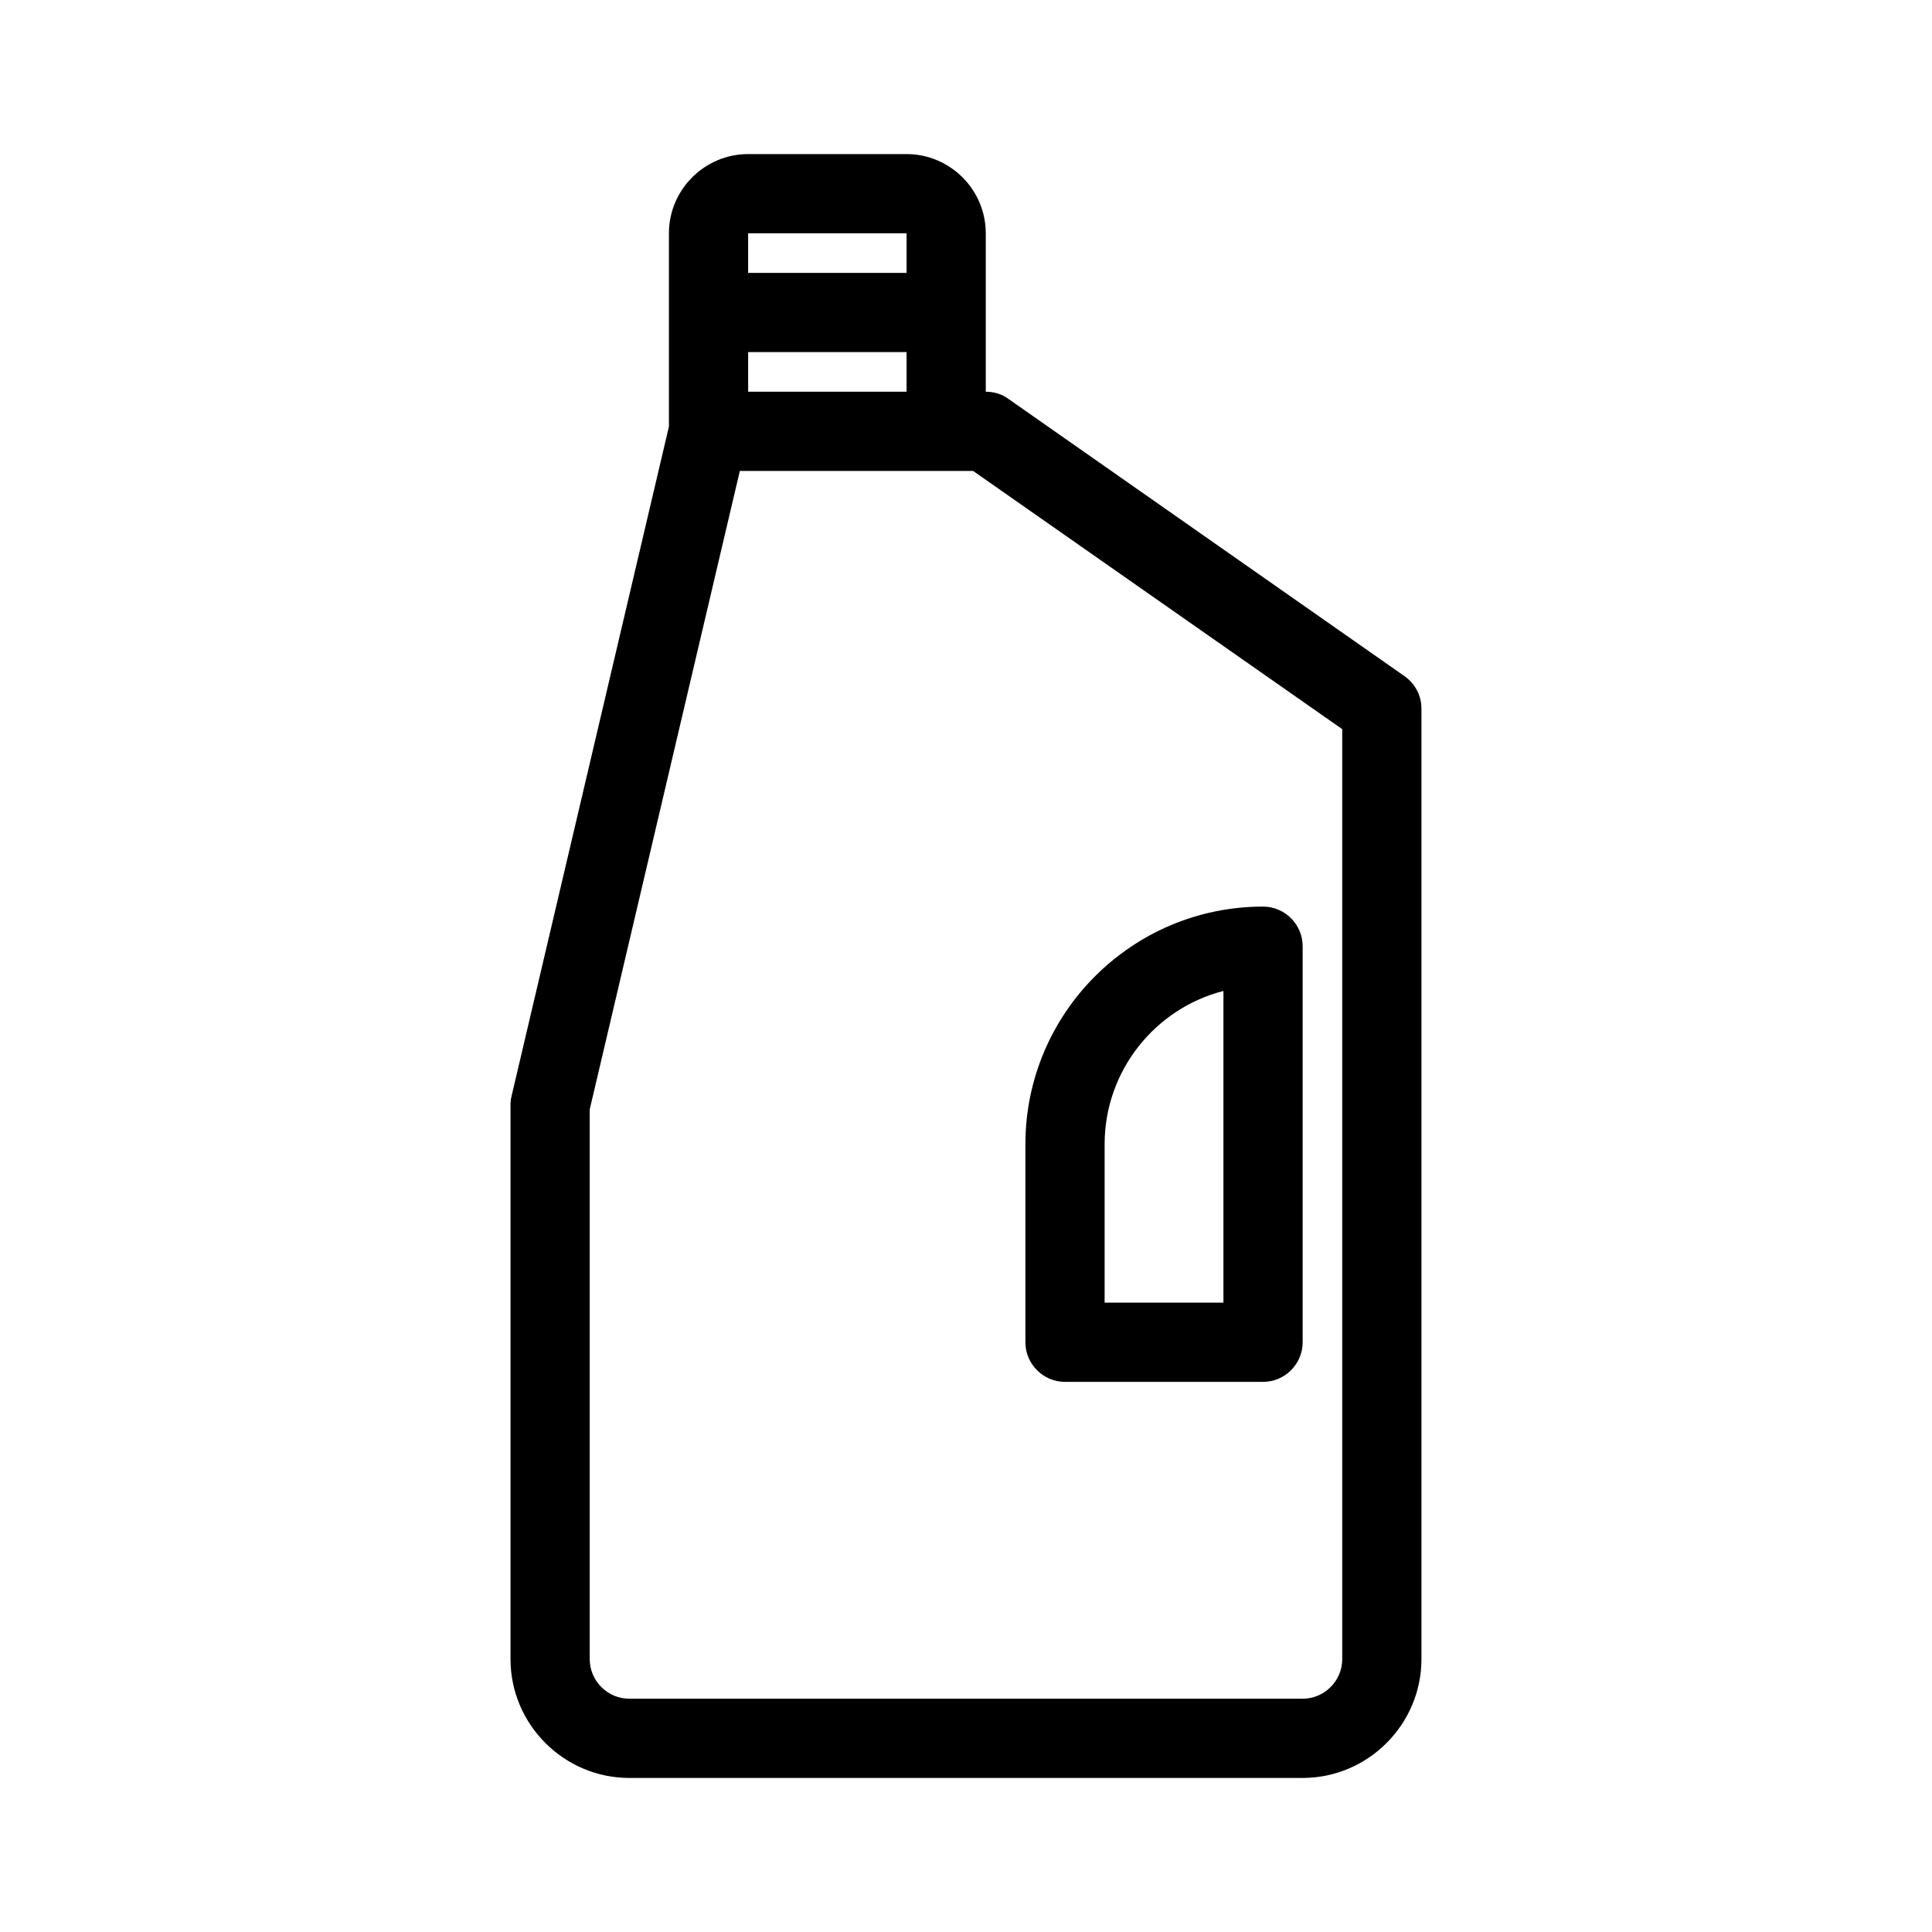 <?xml version="1.0" encoding="UTF-8"?>
<!-- Uploaded to: ICON Repo, www.iconrepo.com, Generator: ICON Repo Mixer Tools -->
<svg fill="#000000" width="800px" height="800px" version="1.1" viewBox="144 144 512 512" xmlns="http://www.w3.org/2000/svg">
 <g>
  <path d="m384.25 184.83h-41.984c-11.547 0-20.992 9.445-20.992 20.992v51.219l-41.668 177.28c-0.211 0.84-0.316 1.574-0.316 2.414v146.95c0 17.32 14.168 31.488 31.488 31.488h178.43c17.32 0 31.488-14.168 31.488-31.488v-251.91c0-3.465-1.68-6.613-4.512-8.605l-104.96-73.473c-1.68-1.254-3.781-1.887-5.984-1.887v-41.984c0-11.543-9.445-20.992-20.992-20.992zm-41.984 20.992h41.984v10.496h-41.984zm0 31.488h41.984v10.496h-41.984zm157.44 99.922v246.45c0 5.773-4.723 10.496-10.496 10.496h-178.43c-5.773 0-10.496-4.723-10.496-10.496v-145.68l39.781-169.2h61.82z"/>
  <path d="m426.24 510.21h52.48c5.773 0 10.496-4.723 10.496-10.496v-104.96c0-5.773-4.723-10.496-10.496-10.496-34.742 0-62.977 28.234-62.977 62.977v52.48c0 5.773 4.723 10.496 10.496 10.496zm10.496-62.977c0-19.523 13.434-36 31.488-40.621v82.605h-31.488z"/>
 </g>
</svg>